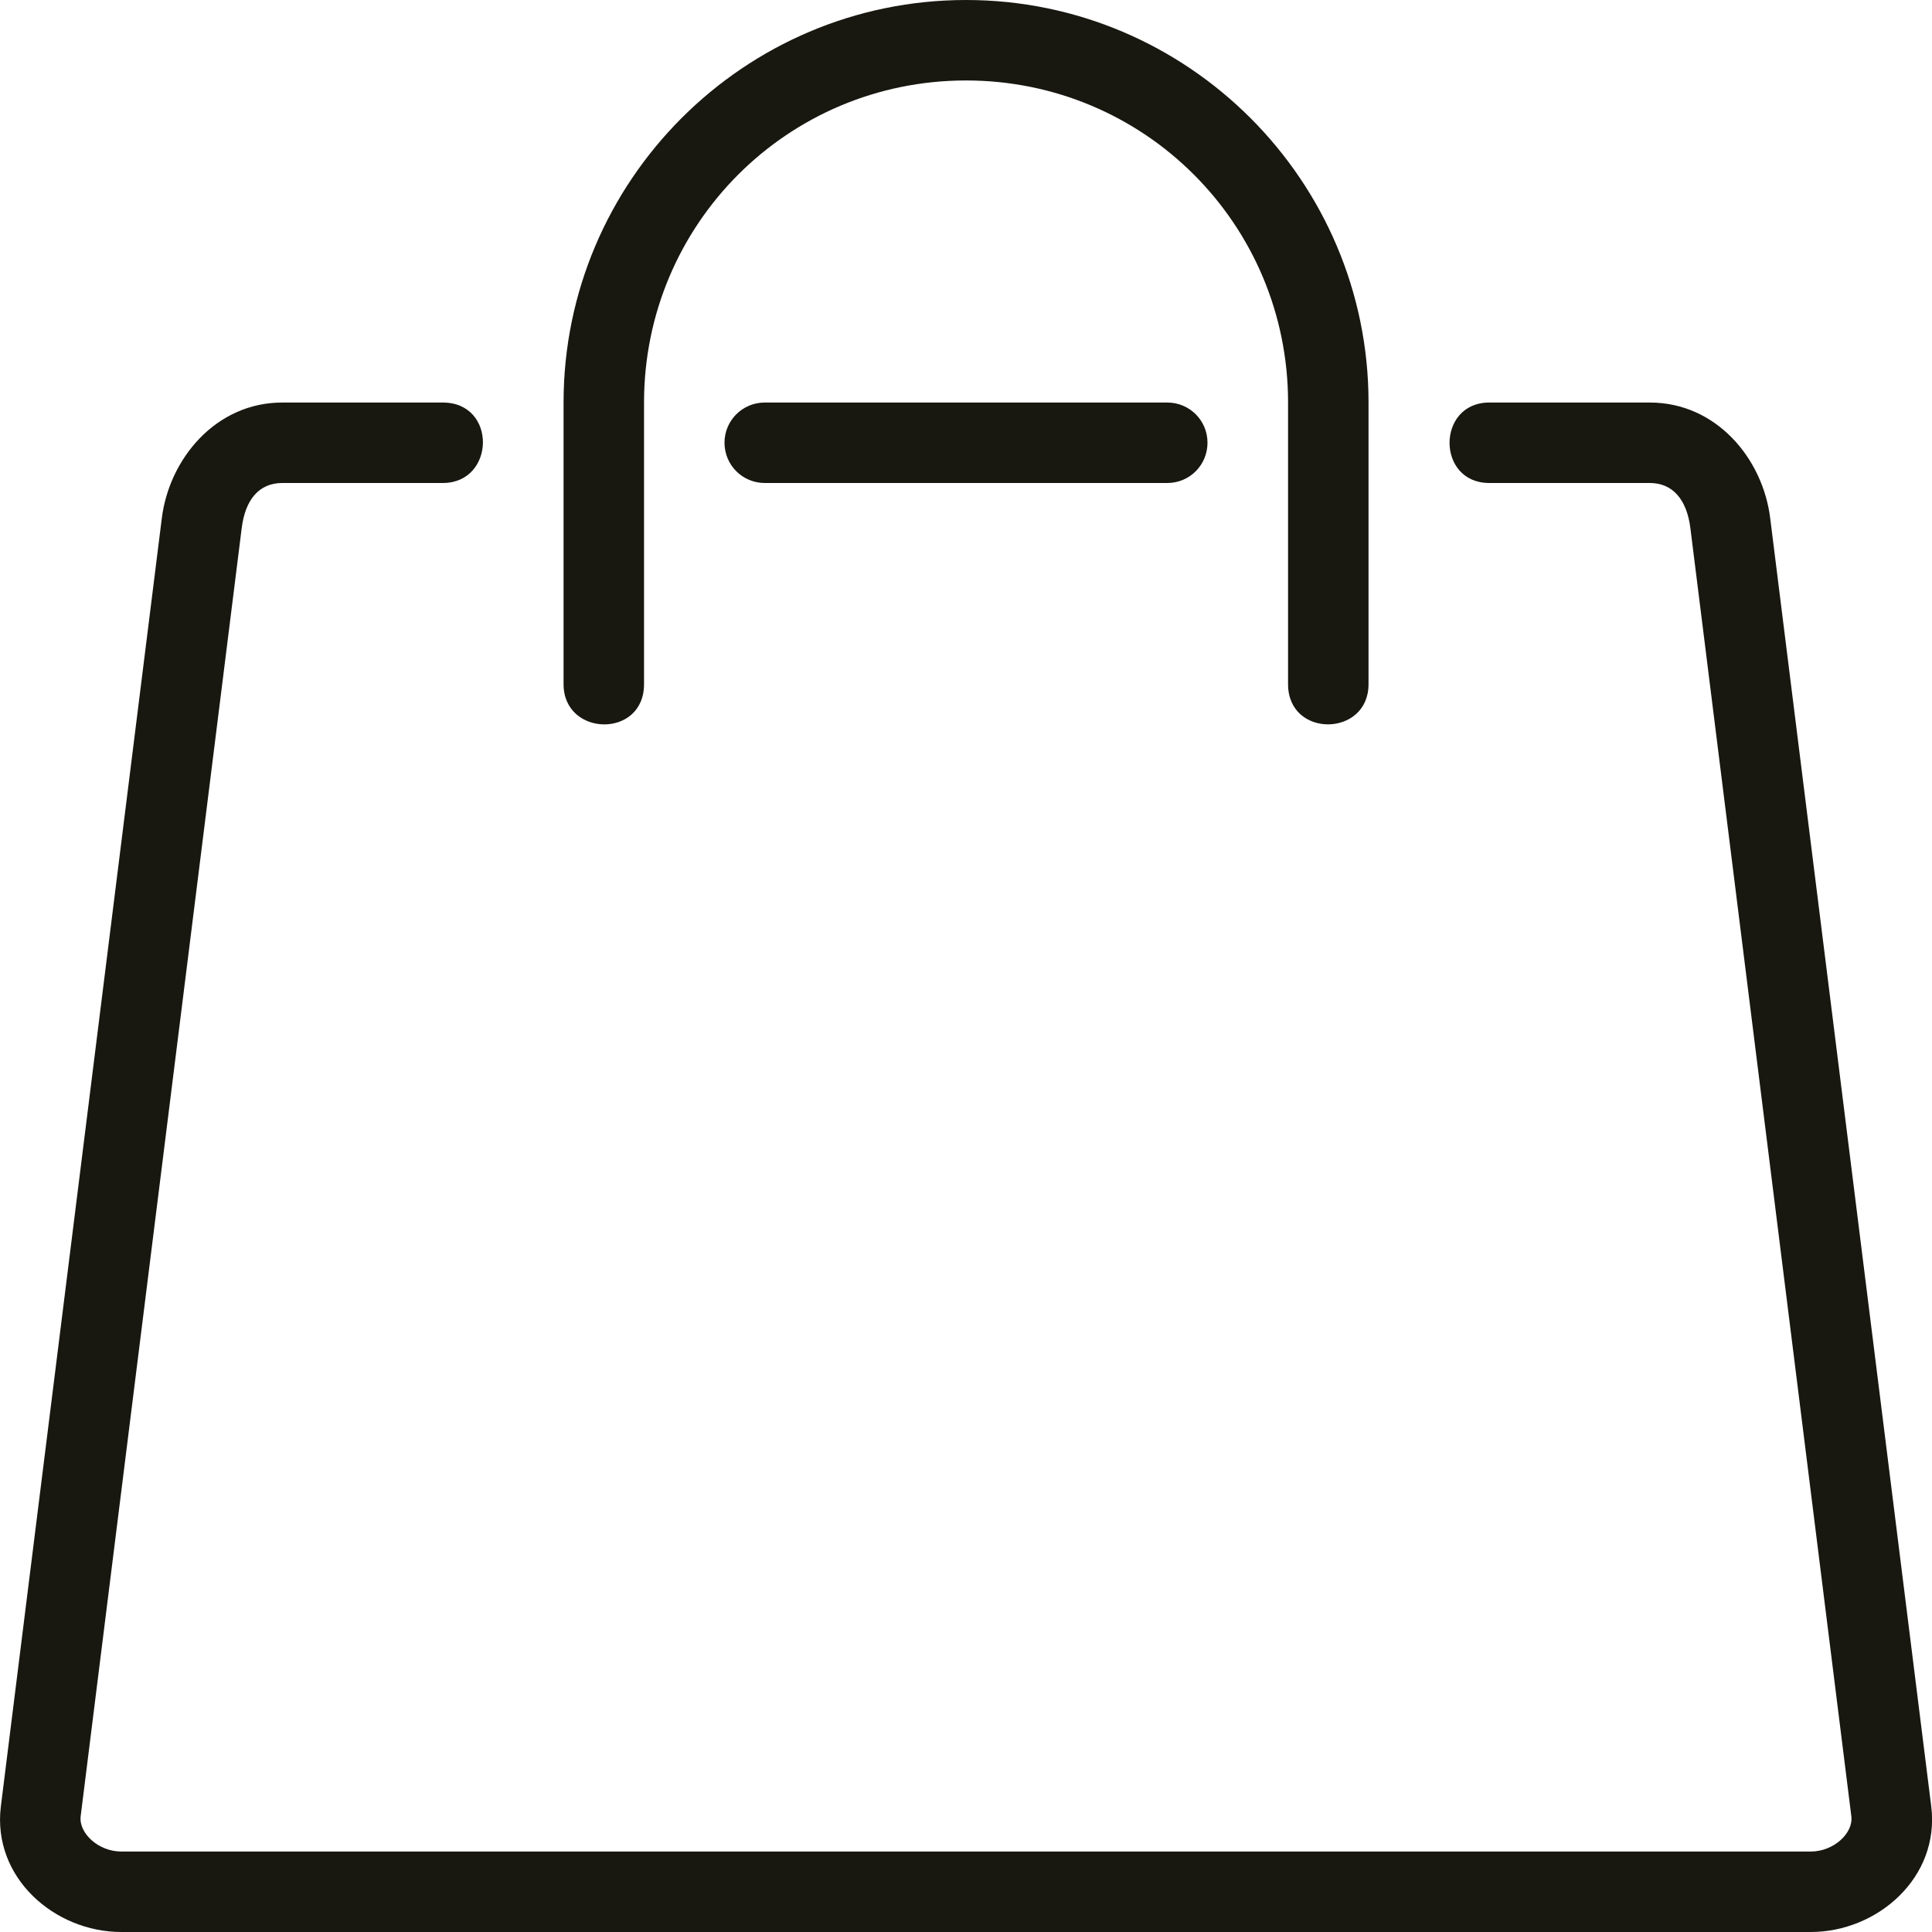 <?xml version="1.0" encoding="UTF-8"?> <svg xmlns="http://www.w3.org/2000/svg" width="20" height="20" viewBox="0 0 20 20" fill="none"><g clip-path="url(#clip0_9001_17)"><path d="M7.917 4.167H12.084C12.315 4.167 12.5 4.353 12.5 4.583C12.5 4.814 12.315 5 12.084 5H7.917C7.686 5 7.5 4.814 7.5 4.583C7.5 4.353 7.686 4.167 7.917 4.167ZM2.922 4.167C2.235 4.167 1.752 4.748 1.675 5.365L0.009 18.698C-0.083 19.438 0.567 20 1.255 20H18.745C19.433 20 20.084 19.438 19.992 18.698L18.325 5.364C18.249 4.747 17.767 4.167 17.079 4.167H15.417C14.87 4.167 14.867 5 15.417 5H17.079C17.314 5 17.462 5.169 17.499 5.469L19.165 18.802C19.187 18.977 18.982 19.167 18.745 19.167H1.255C1.02 19.167 0.814 18.978 0.835 18.802L2.502 5.468C2.539 5.168 2.685 5 2.922 5H4.584C5.128 5 5.147 4.167 4.584 4.167H2.922ZM10 0C7.704 0 5.834 1.87 5.834 4.167V7.083C5.834 7.628 6.667 7.647 6.667 7.083V4.167C6.667 2.321 8.155 0.833 10 0.833C11.846 0.833 13.334 2.321 13.334 4.167V7.083C13.334 7.643 14.167 7.631 14.167 7.083V4.167C14.167 1.87 12.297 0 10 0Z" fill="#181811"></path></g><defs><clipPath id="clip0_9001_17"><rect width="20" height="20" fill="white"></rect></clipPath></defs></svg> 